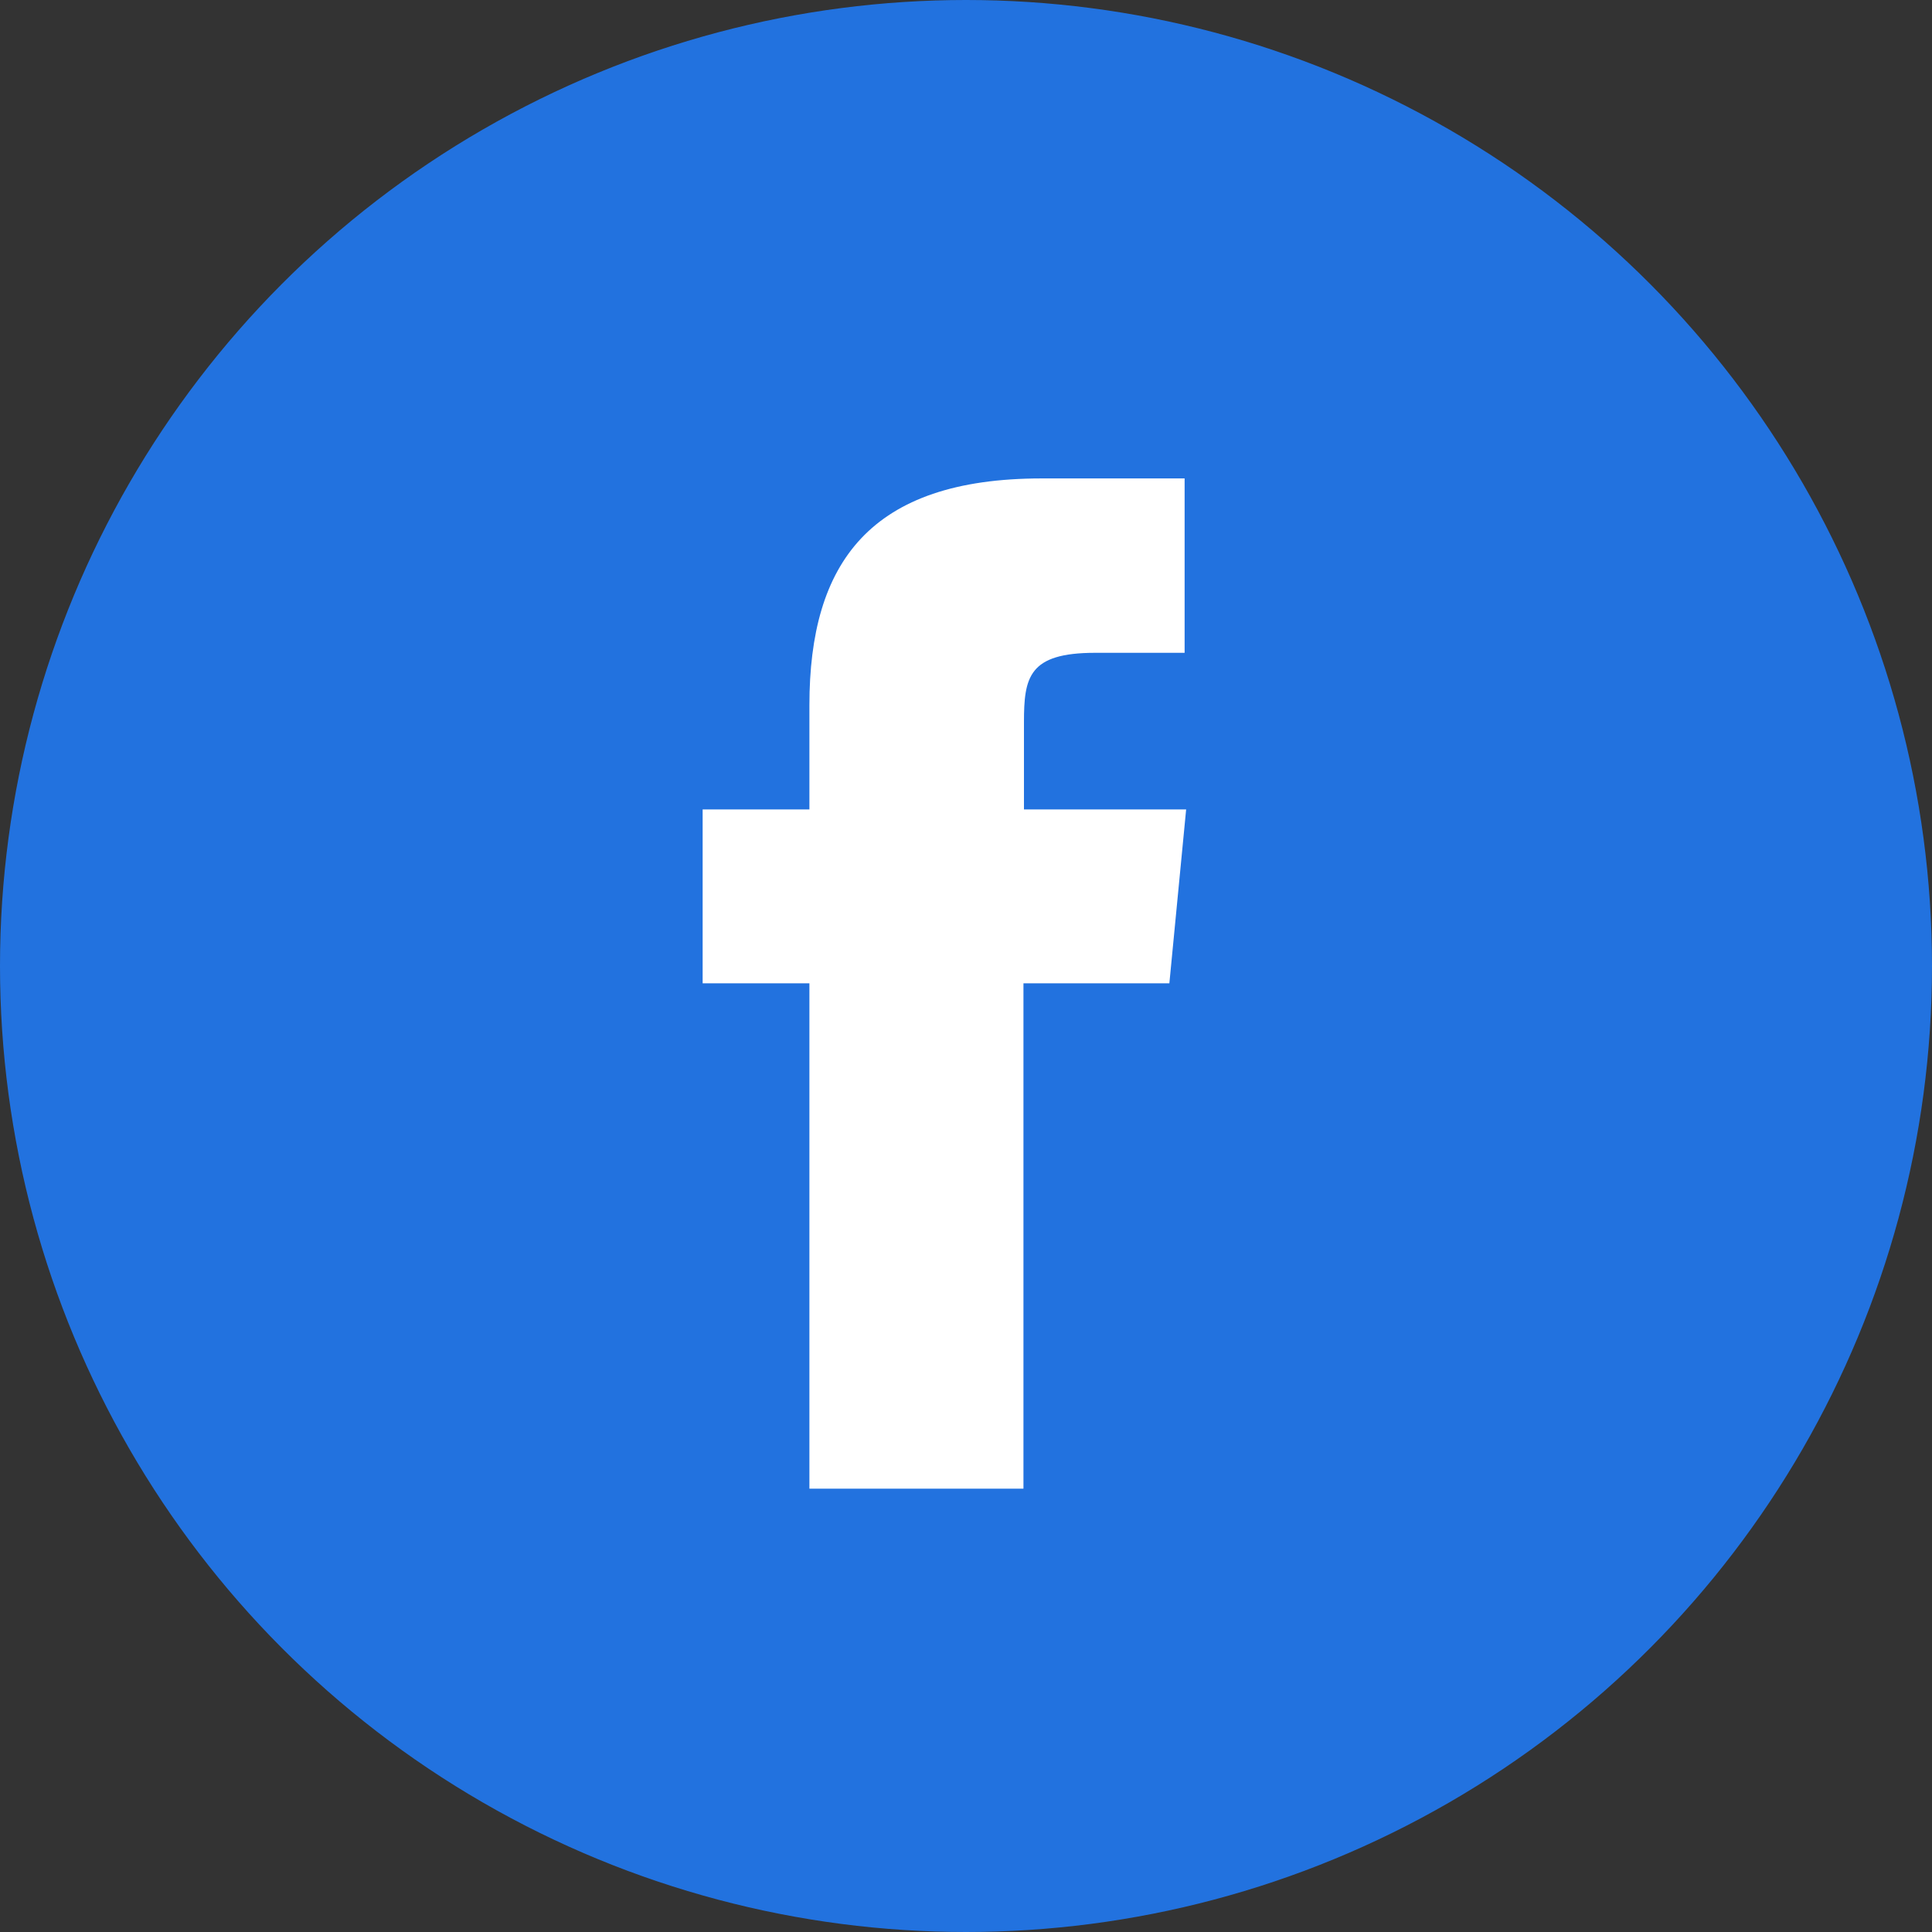 <svg id="Layer_1" data-name="Layer 1" xmlns="http://www.w3.org/2000/svg" viewBox="0 0 38 38">
  <rect x="0" y="0" width="38" height="38" fill="#333333" stroke="none"/>
  <defs>
    <style>
      .cls-1 {
        fill: none;
      }

      .cls-2 {
        fill: #2272df;
        stroke: #2272df;
      }

      .cls-3 {
        fill: #fff;
        fill-rule: evenodd;
      }
    </style>
  </defs>
  <g id="Designs">
    <g id="Corteva-Hub-d">
      <g id="Footer">
        <g id="Message-us-via">
          <g id="Icons">
            <g id="facebook">
              <rect id="Rectangle" class="cls-1" width="38" height="38"/>
              <circle id="Oval" class="cls-2" cx="19" cy="19" r="18.5"/>
              <path id="Shape" class="cls-3" d="M20.14,29.28H15.92V19.34h-2.1V15.92h2.1V13.87c0-2.8,1.19-4.46,4.57-4.46H23.3v3.43H21.54c-1.31,0-1.4.48-1.4,1.37v1.71h3.19L23,19.34H20.13v9.94Z"/>
            </g>
          </g>
        </g>
      </g>
    </g>
  </g>
</svg>
